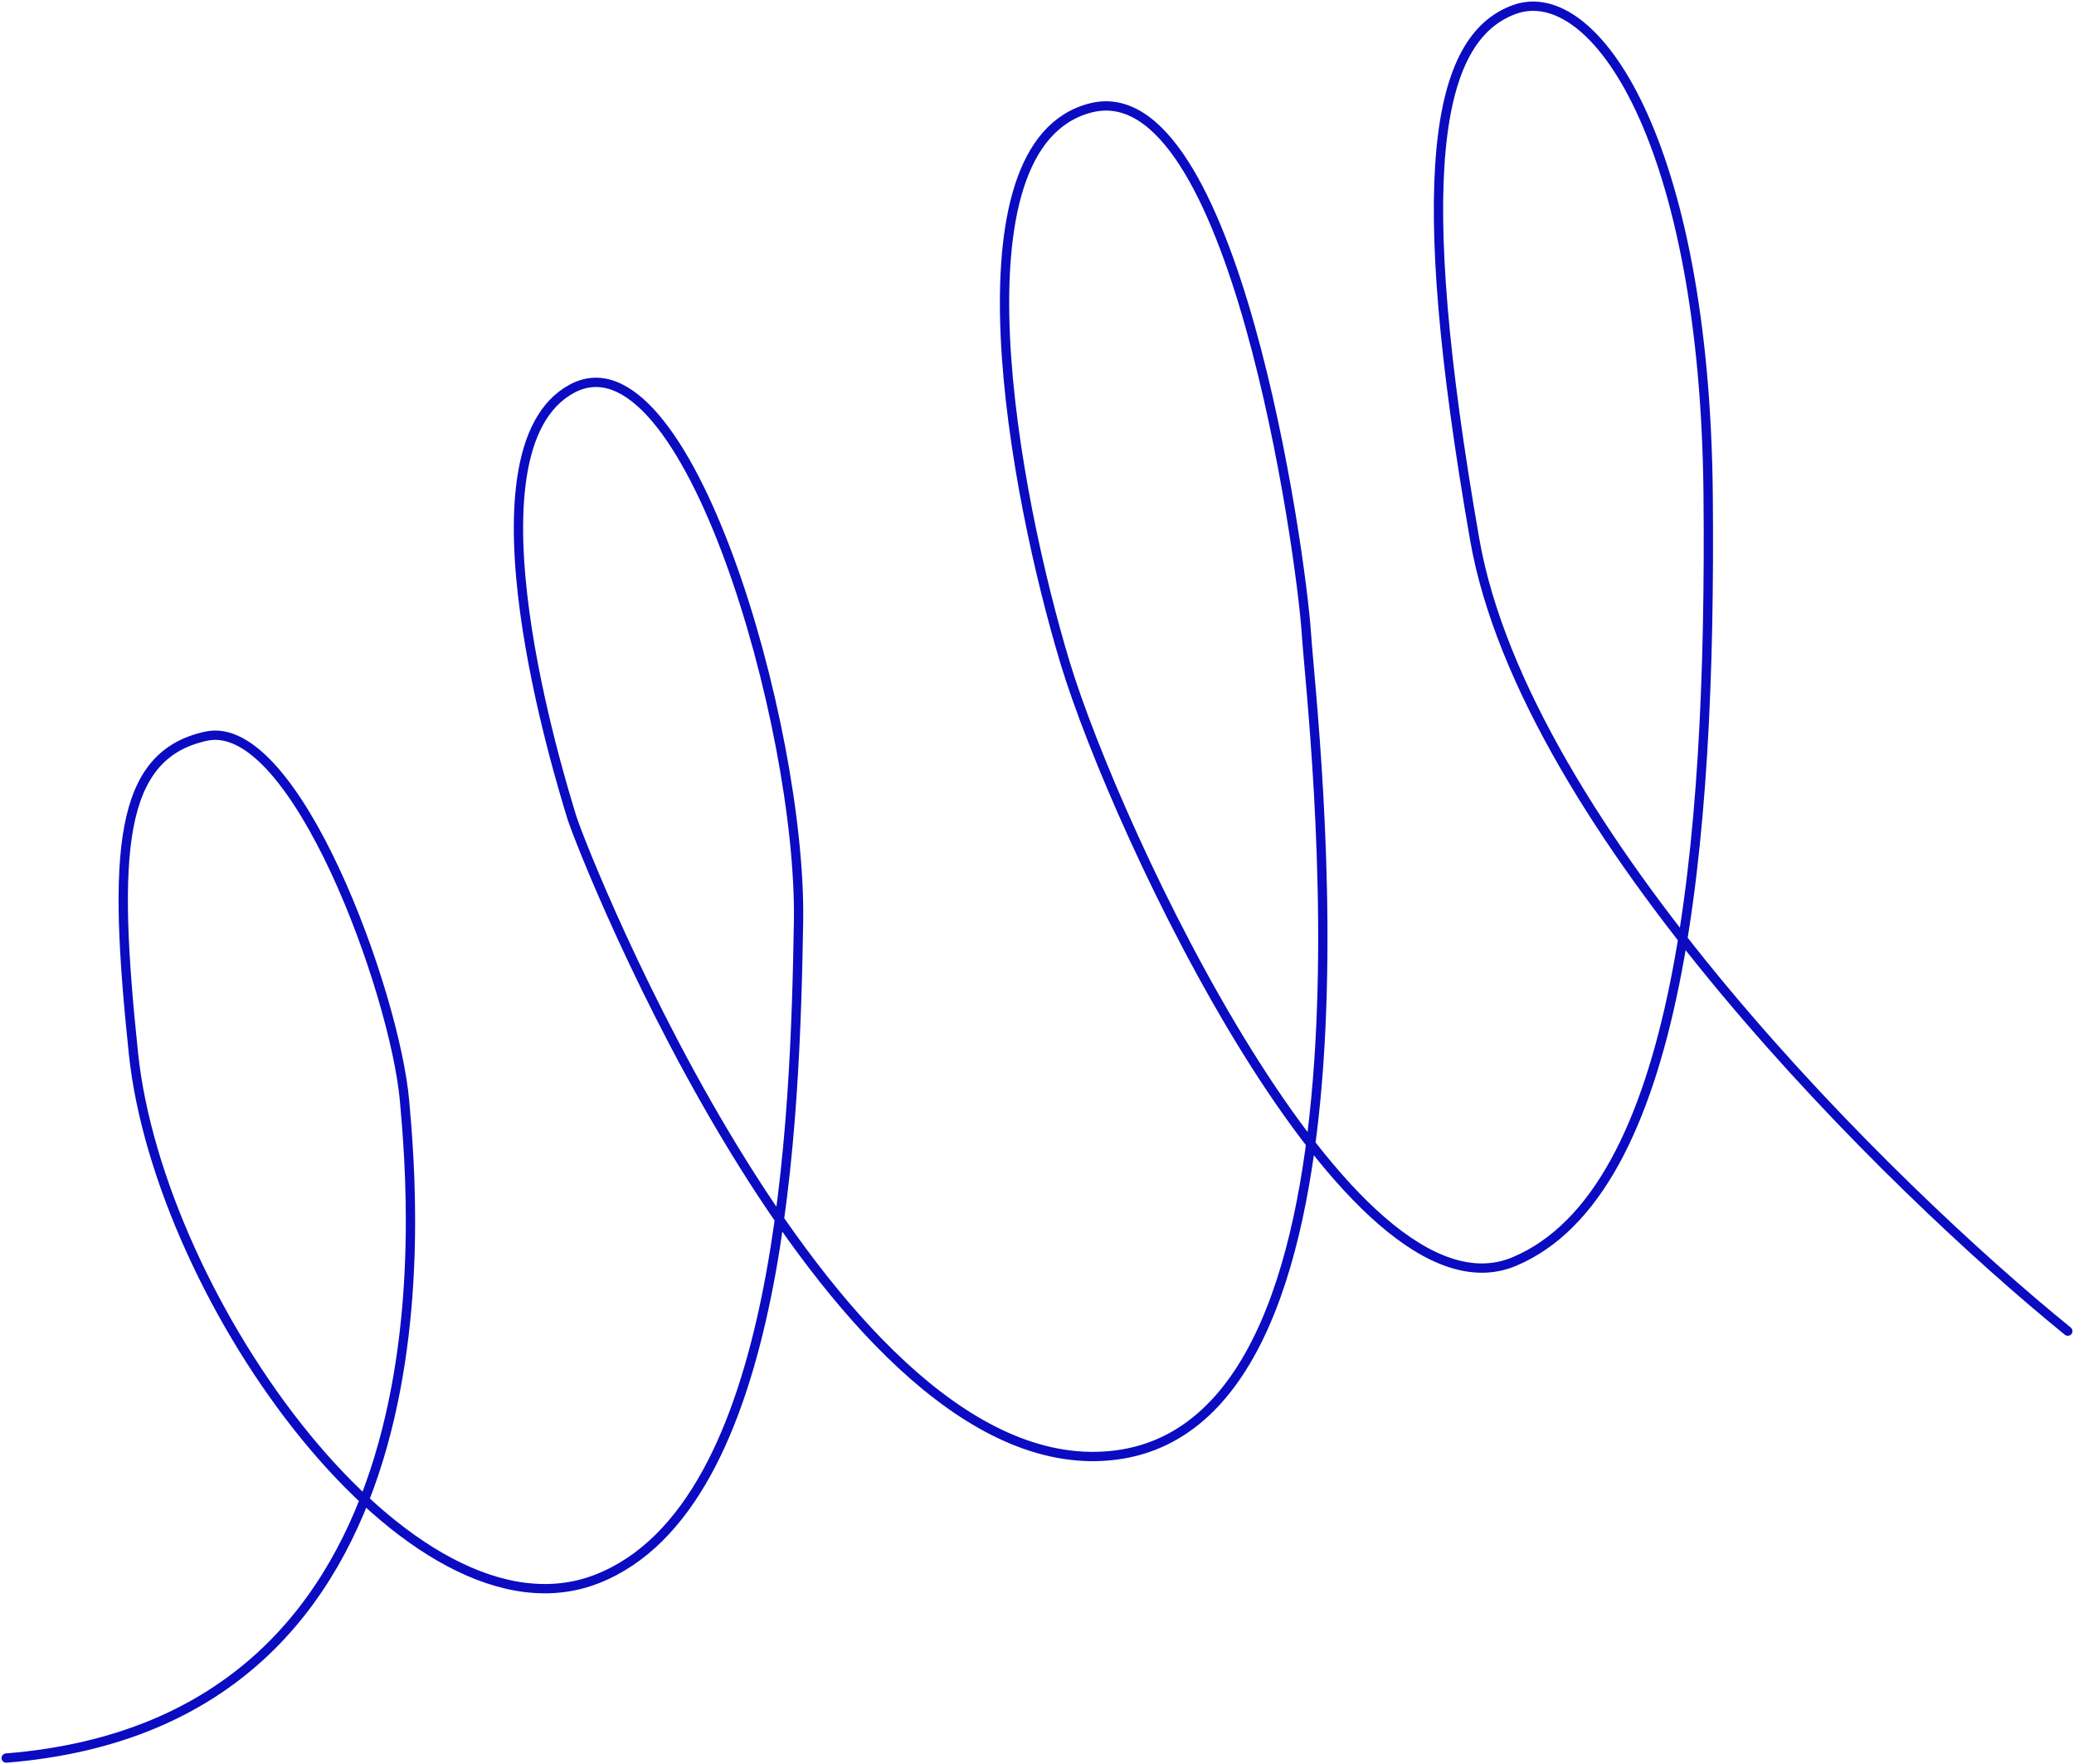 <svg width="669" height="569" viewBox="0 0 669 569" fill="none" xmlns="http://www.w3.org/2000/svg">
<path d="M667 429.314C610.007 383.062 491.951 267.229 475.674 173.916C455.328 57.275 462.824 12.331 488.524 3.057C514.225 -6.217 549.92 45.504 550.991 159.648C552.062 273.792 541.71 384.369 488.524 406.842C435.339 429.314 360.022 268.085 343.602 213.867C327.182 159.648 305.765 46.574 351.812 34.803C397.859 23.032 419.681 177.858 421.418 204.593C423.202 232.072 450.688 457.493 360.022 469.264C269.356 481.035 187.972 275.219 184.402 263.448C180.833 251.677 147.636 145.38 184.402 125.405C221.168 105.43 258.648 233.842 257.577 297.335C256.506 360.827 252.58 485.672 192.612 509.215C132.644 532.757 51.423 419.5 43.049 339.782C36.267 275.219 38.052 243.473 66.608 237.409C95.164 231.345 127.398 319.943 130.502 355.12C133.715 391.517 147.993 555.229 2 567" stroke="#0B0BC1" stroke-width="3" stroke-linecap="round" stroke-linejoin="round"/>
</svg>
